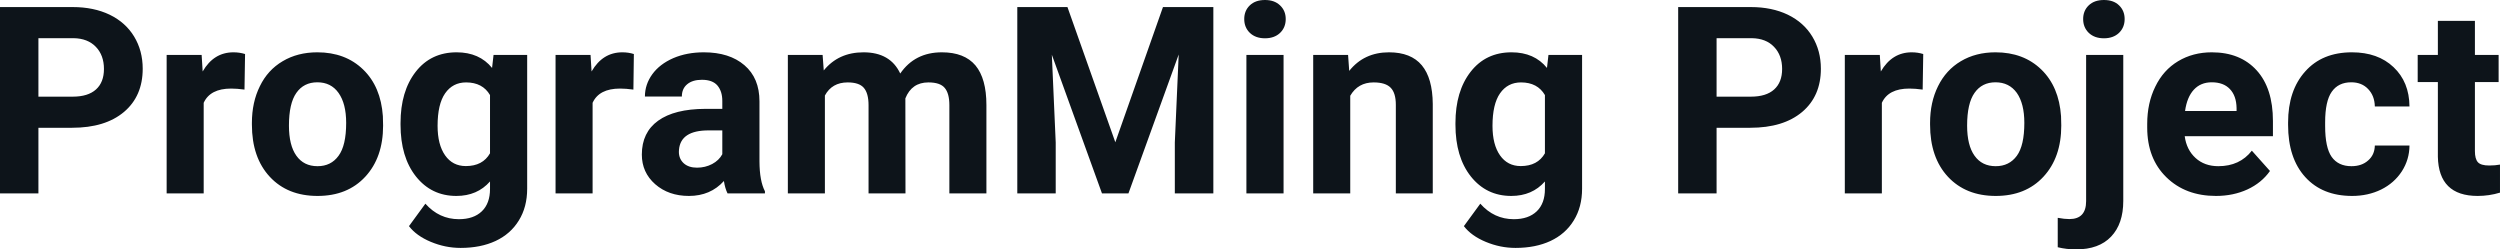 <svg fill="#0d141a" viewBox="0 0 219.331 21.877" height="100%" width="100%" xmlns="http://www.w3.org/2000/svg"><path preserveAspectRatio="none" d="M6.32 11.21L3.37 11.21L3.37 16.97L0 16.97L0 0.62L6.38 0.62Q8.22 0.62 9.62 1.29Q11.02 1.97 11.77 3.21Q12.52 4.45 12.52 6.03L12.52 6.03Q12.52 8.43 10.88 9.82Q9.23 11.21 6.32 11.21L6.32 11.21ZM3.37 3.35L3.37 8.48L6.38 8.48Q7.72 8.48 8.42 7.85Q9.12 7.22 9.12 6.05L9.12 6.05Q9.12 4.85 8.41 4.11Q7.70 3.37 6.46 3.35L6.46 3.35L3.37 3.35ZM21.50 4.74L21.45 7.86Q20.79 7.77 20.28 7.77L20.28 7.77Q18.44 7.77 17.87 9.02L17.87 9.02L17.87 16.97L14.62 16.97L14.62 4.82L17.69 4.82L17.78 6.27Q18.75 4.59 20.48 4.59L20.48 4.59Q21.02 4.59 21.50 4.74L21.50 4.74ZM22.10 10.93L22.10 10.78Q22.10 8.97 22.80 7.56Q23.49 6.14 24.80 5.37Q26.11 4.59 27.84 4.59L27.84 4.59Q30.30 4.59 31.86 6.10Q33.41 7.60 33.59 10.19L33.59 10.19L33.61 11.02Q33.61 13.81 32.05 15.50Q30.49 17.19 27.86 17.19Q25.23 17.19 23.67 15.51Q22.10 13.82 22.10 10.93L22.10 10.93ZM25.35 11.02L25.35 11.02Q25.35 12.75 26.00 13.66Q26.65 14.58 27.86 14.58L27.86 14.58Q29.04 14.58 29.70 13.67Q30.37 12.77 30.37 10.78L30.37 10.78Q30.37 9.09 29.70 8.15Q29.04 7.22 27.84 7.22L27.84 7.22Q26.65 7.22 26.00 8.15Q25.35 9.07 25.35 11.02ZM35.14 10.94L35.14 10.80Q35.14 8.01 36.47 6.30Q37.80 4.59 40.06 4.59L40.06 4.59Q42.06 4.59 43.17 5.96L43.17 5.96L43.30 4.82L46.25 4.82L46.25 16.56Q46.25 18.16 45.52 19.34Q44.80 20.52 43.48 21.14Q42.17 21.75 40.41 21.75L40.41 21.75Q39.07 21.75 37.80 21.22Q36.53 20.69 35.88 19.84L35.88 19.84L37.32 17.87Q38.53 19.23 40.26 19.23L40.26 19.23Q41.55 19.23 42.27 18.54Q42.99 17.85 42.99 16.58L42.99 16.58L42.99 15.92Q41.87 17.19 40.04 17.19L40.04 17.19Q37.85 17.19 36.49 15.48Q35.14 13.77 35.14 10.94L35.14 10.94ZM38.39 11.04L38.39 11.04Q38.39 12.69 39.05 13.63Q39.71 14.57 40.87 14.57L40.87 14.57Q42.35 14.57 42.99 13.45L42.99 13.45L42.99 8.34Q42.34 7.23 40.89 7.23L40.89 7.23Q39.72 7.23 39.05 8.19Q38.39 9.14 38.39 11.04ZM55.61 4.74L55.57 7.86Q54.91 7.77 54.40 7.77L54.40 7.77Q52.56 7.77 51.99 9.02L51.99 9.02L51.99 16.97L48.74 16.97L48.74 4.82L51.81 4.82L51.90 6.27Q52.87 4.59 54.60 4.59L54.60 4.59Q55.14 4.59 55.61 4.74L55.61 4.74ZM67.11 16.97L63.83 16.97Q63.61 16.53 63.51 15.88L63.51 15.88Q62.33 17.19 60.44 17.19L60.44 17.19Q58.66 17.19 57.48 16.16Q56.31 15.13 56.31 13.56L56.31 13.56Q56.31 11.62 57.74 10.59Q59.17 9.56 61.88 9.55L61.88 9.55L63.37 9.55L63.37 8.85Q63.37 8.01 62.94 7.50Q62.51 7.00 61.58 7.00L61.58 7.00Q60.76 7.00 60.29 7.39Q59.82 7.78 59.82 8.47L59.82 8.47L56.58 8.47Q56.58 7.41 57.23 6.51Q57.88 5.62 59.07 5.10Q60.26 4.59 61.75 4.59L61.75 4.59Q63.99 4.59 65.31 5.72Q66.63 6.85 66.63 8.89L66.63 8.89L66.63 14.16Q66.64 15.89 67.11 16.78L67.11 16.78L67.11 16.97ZM61.15 14.71L61.15 14.71Q61.87 14.71 62.48 14.39Q63.08 14.07 63.37 13.53L63.37 13.53L63.37 11.44L62.16 11.44Q59.72 11.44 59.57 13.13L59.57 13.13L59.56 13.32Q59.56 13.93 59.98 14.32Q60.41 14.71 61.15 14.71ZM69.12 4.82L72.17 4.82L72.27 6.18Q73.56 4.59 75.76 4.59L75.76 4.59Q78.11 4.59 78.98 6.45L78.98 6.45Q80.26 4.59 82.63 4.59L82.63 4.59Q84.61 4.59 85.58 5.74Q86.54 6.90 86.54 9.21L86.54 9.21L86.54 16.97L83.29 16.97L83.29 9.22Q83.29 8.19 82.88 7.71Q82.48 7.23 81.45 7.23L81.45 7.23Q79.99 7.23 79.43 8.63L79.43 8.63L79.44 16.97L76.20 16.97L76.20 9.23Q76.20 8.18 75.78 7.70Q75.37 7.23 74.37 7.23L74.37 7.23Q72.99 7.23 72.37 8.38L72.37 8.38L72.37 16.97L69.12 16.97L69.12 4.82ZM89.25 0.62L93.65 0.62L97.85 12.48L102.03 0.62L106.45 0.62L106.45 16.97L103.07 16.97L103.07 12.50L103.41 4.78L99.00 16.97L96.68 16.97L92.28 4.80L92.62 12.50L92.62 16.97L89.25 16.97L89.25 0.62ZM112.61 4.82L112.61 16.97L109.35 16.97L109.35 4.82L112.61 4.82ZM109.16 1.67L109.16 1.67Q109.16 0.94 109.65 0.47Q110.14 0 110.98 0L110.98 0Q111.81 0 112.30 0.47Q112.80 0.94 112.80 1.67L112.80 1.67Q112.80 2.41 112.30 2.89Q111.80 3.36 110.98 3.36Q110.16 3.36 109.66 2.89Q109.16 2.41 109.16 1.67ZM115.21 4.82L118.27 4.82L118.37 6.22Q119.67 4.59 121.86 4.59L121.86 4.59Q123.79 4.59 124.74 5.73Q125.68 6.86 125.70 9.12L125.70 9.12L125.70 16.97L122.46 16.97L122.46 9.20Q122.46 8.16 122.01 7.70Q121.56 7.23 120.51 7.23L120.51 7.23Q119.14 7.23 118.46 8.40L118.46 8.40L118.46 16.97L115.21 16.97L115.21 4.82ZM127.69 10.94L127.69 10.80Q127.69 8.01 129.02 6.30Q130.35 4.59 132.61 4.59L132.61 4.59Q134.61 4.59 135.72 5.96L135.72 5.96L135.85 4.82L138.80 4.82L138.80 16.56Q138.80 18.16 138.07 19.34Q137.35 20.52 136.03 21.14Q134.72 21.75 132.96 21.75L132.96 21.75Q131.62 21.75 130.35 21.22Q129.08 20.69 128.43 19.84L128.43 19.84L129.87 17.87Q131.08 19.23 132.81 19.23L132.81 19.23Q134.10 19.23 134.82 18.54Q135.54 17.85 135.54 16.58L135.54 16.58L135.54 15.92Q134.42 17.19 132.59 17.19L132.59 17.19Q130.40 17.19 129.04 15.48Q127.69 13.77 127.69 10.94L127.69 10.94ZM130.94 11.04L130.94 11.04Q130.94 12.69 131.60 13.63Q132.26 14.57 133.42 14.57L133.42 14.57Q134.90 14.57 135.54 13.45L135.54 13.45L135.54 8.34Q134.89 7.23 133.44 7.23L133.44 7.23Q132.27 7.23 131.60 8.19Q130.94 9.14 130.94 11.04ZM153.55 11.21L150.60 11.21L150.60 16.97L147.23 16.97L147.23 0.62L153.61 0.62Q155.45 0.62 156.85 1.29Q158.25 1.97 159.00 3.21Q159.75 4.45 159.75 6.03L159.75 6.03Q159.75 8.43 158.11 9.82Q156.46 11.21 153.55 11.21L153.55 11.21ZM150.60 3.35L150.60 8.48L153.61 8.48Q154.95 8.48 155.65 7.85Q156.35 7.22 156.35 6.05L156.35 6.05Q156.35 4.85 155.64 4.11Q154.94 3.37 153.69 3.35L153.69 3.35L150.60 3.35ZM168.73 4.74L168.68 7.86Q168.02 7.77 167.51 7.77L167.51 7.77Q165.67 7.77 165.10 9.02L165.10 9.02L165.10 16.97L161.85 16.97L161.85 4.82L164.92 4.82L165.01 6.27Q165.99 4.59 167.72 4.59L167.72 4.59Q168.25 4.59 168.73 4.74L168.73 4.74ZM169.33 10.93L169.33 10.78Q169.33 8.97 170.03 7.56Q170.73 6.14 172.03 5.37Q173.34 4.59 175.07 4.59L175.07 4.59Q177.53 4.59 179.09 6.10Q180.64 7.60 180.82 10.19L180.82 10.19L180.84 11.02Q180.84 13.81 179.28 15.50Q177.72 17.19 175.09 17.19Q172.47 17.19 170.90 15.51Q169.33 13.82 169.33 10.93L169.33 10.93ZM172.58 11.02L172.58 11.02Q172.58 12.75 173.23 13.66Q173.88 14.58 175.09 14.58L175.09 14.58Q176.27 14.58 176.94 13.67Q177.60 12.77 177.60 10.78L177.60 10.78Q177.60 9.09 176.94 8.15Q176.27 7.22 175.07 7.22L175.07 7.22Q173.88 7.22 173.23 8.15Q172.58 9.07 172.58 11.02ZM183.02 4.82L186.28 4.82L186.28 17.63Q186.28 19.64 185.21 20.76Q184.15 21.88 182.14 21.88L182.14 21.88Q181.29 21.88 180.53 21.69L180.53 21.69L180.53 19.11Q181.11 19.22 181.55 19.22L181.55 19.22Q183.02 19.22 183.02 17.65L183.02 17.65L183.02 4.82ZM182.76 1.67L182.76 1.67Q182.76 0.94 183.25 0.47Q183.74 0 184.58 0Q185.43 0 185.91 0.47Q186.40 0.94 186.40 1.67L186.40 1.67Q186.40 2.41 185.90 2.89Q185.40 3.36 184.58 3.36Q183.76 3.36 183.26 2.89Q182.76 2.41 182.76 1.67ZM194.41 17.19L194.41 17.19Q191.74 17.19 190.06 15.55Q188.38 13.91 188.38 11.19L188.38 11.19L188.38 10.87Q188.38 9.04 189.09 7.60Q189.79 6.15 191.09 5.37Q192.39 4.59 194.05 4.59L194.05 4.59Q196.54 4.59 197.98 6.17Q199.41 7.74 199.41 10.62L199.41 10.62L199.41 11.95L191.67 11.95Q191.83 13.14 192.62 13.86Q193.41 14.58 194.62 14.58L194.62 14.58Q196.50 14.58 197.56 13.22L197.56 13.22L199.15 15.00Q198.42 16.04 197.17 16.62Q195.93 17.19 194.41 17.19ZM194.04 7.22L194.04 7.22Q193.07 7.22 192.47 7.87Q191.87 8.52 191.70 9.74L191.70 9.74L196.22 9.74L196.22 9.48Q196.20 8.40 195.63 7.81Q195.07 7.22 194.04 7.22ZM206.30 14.58L206.30 14.58Q207.20 14.58 207.76 14.08Q208.33 13.59 208.35 12.77L208.35 12.77L211.39 12.77Q211.38 14.00 210.72 15.03Q210.05 16.06 208.90 16.63Q207.75 17.19 206.36 17.19L206.36 17.19Q203.75 17.19 202.25 15.54Q200.74 13.88 200.74 10.96L200.74 10.96L200.74 10.75Q200.74 7.94 202.24 6.27Q203.73 4.59 206.34 4.59L206.34 4.59Q208.62 4.59 209.99 5.89Q211.37 7.19 211.39 9.34L211.39 9.34L208.35 9.34Q208.33 8.40 207.76 7.81Q207.20 7.22 206.28 7.22L206.28 7.22Q205.15 7.22 204.57 8.05Q203.99 8.87 203.99 10.73L203.99 10.73L203.99 11.06Q203.99 12.94 204.56 13.76Q205.14 14.58 206.30 14.58ZM213.88 1.83L217.13 1.83L217.13 4.82L219.21 4.82L219.21 7.20L217.13 7.20L217.13 13.26Q217.13 13.94 217.39 14.23Q217.65 14.52 218.38 14.52L218.38 14.52Q218.92 14.52 219.33 14.44L219.33 14.44L219.33 16.90Q218.38 17.19 217.37 17.19L217.37 17.19Q213.95 17.19 213.88 13.75L213.88 13.75L213.88 7.20L212.11 7.20L212.11 4.82L213.88 4.82L213.88 1.83Z"></path></svg>